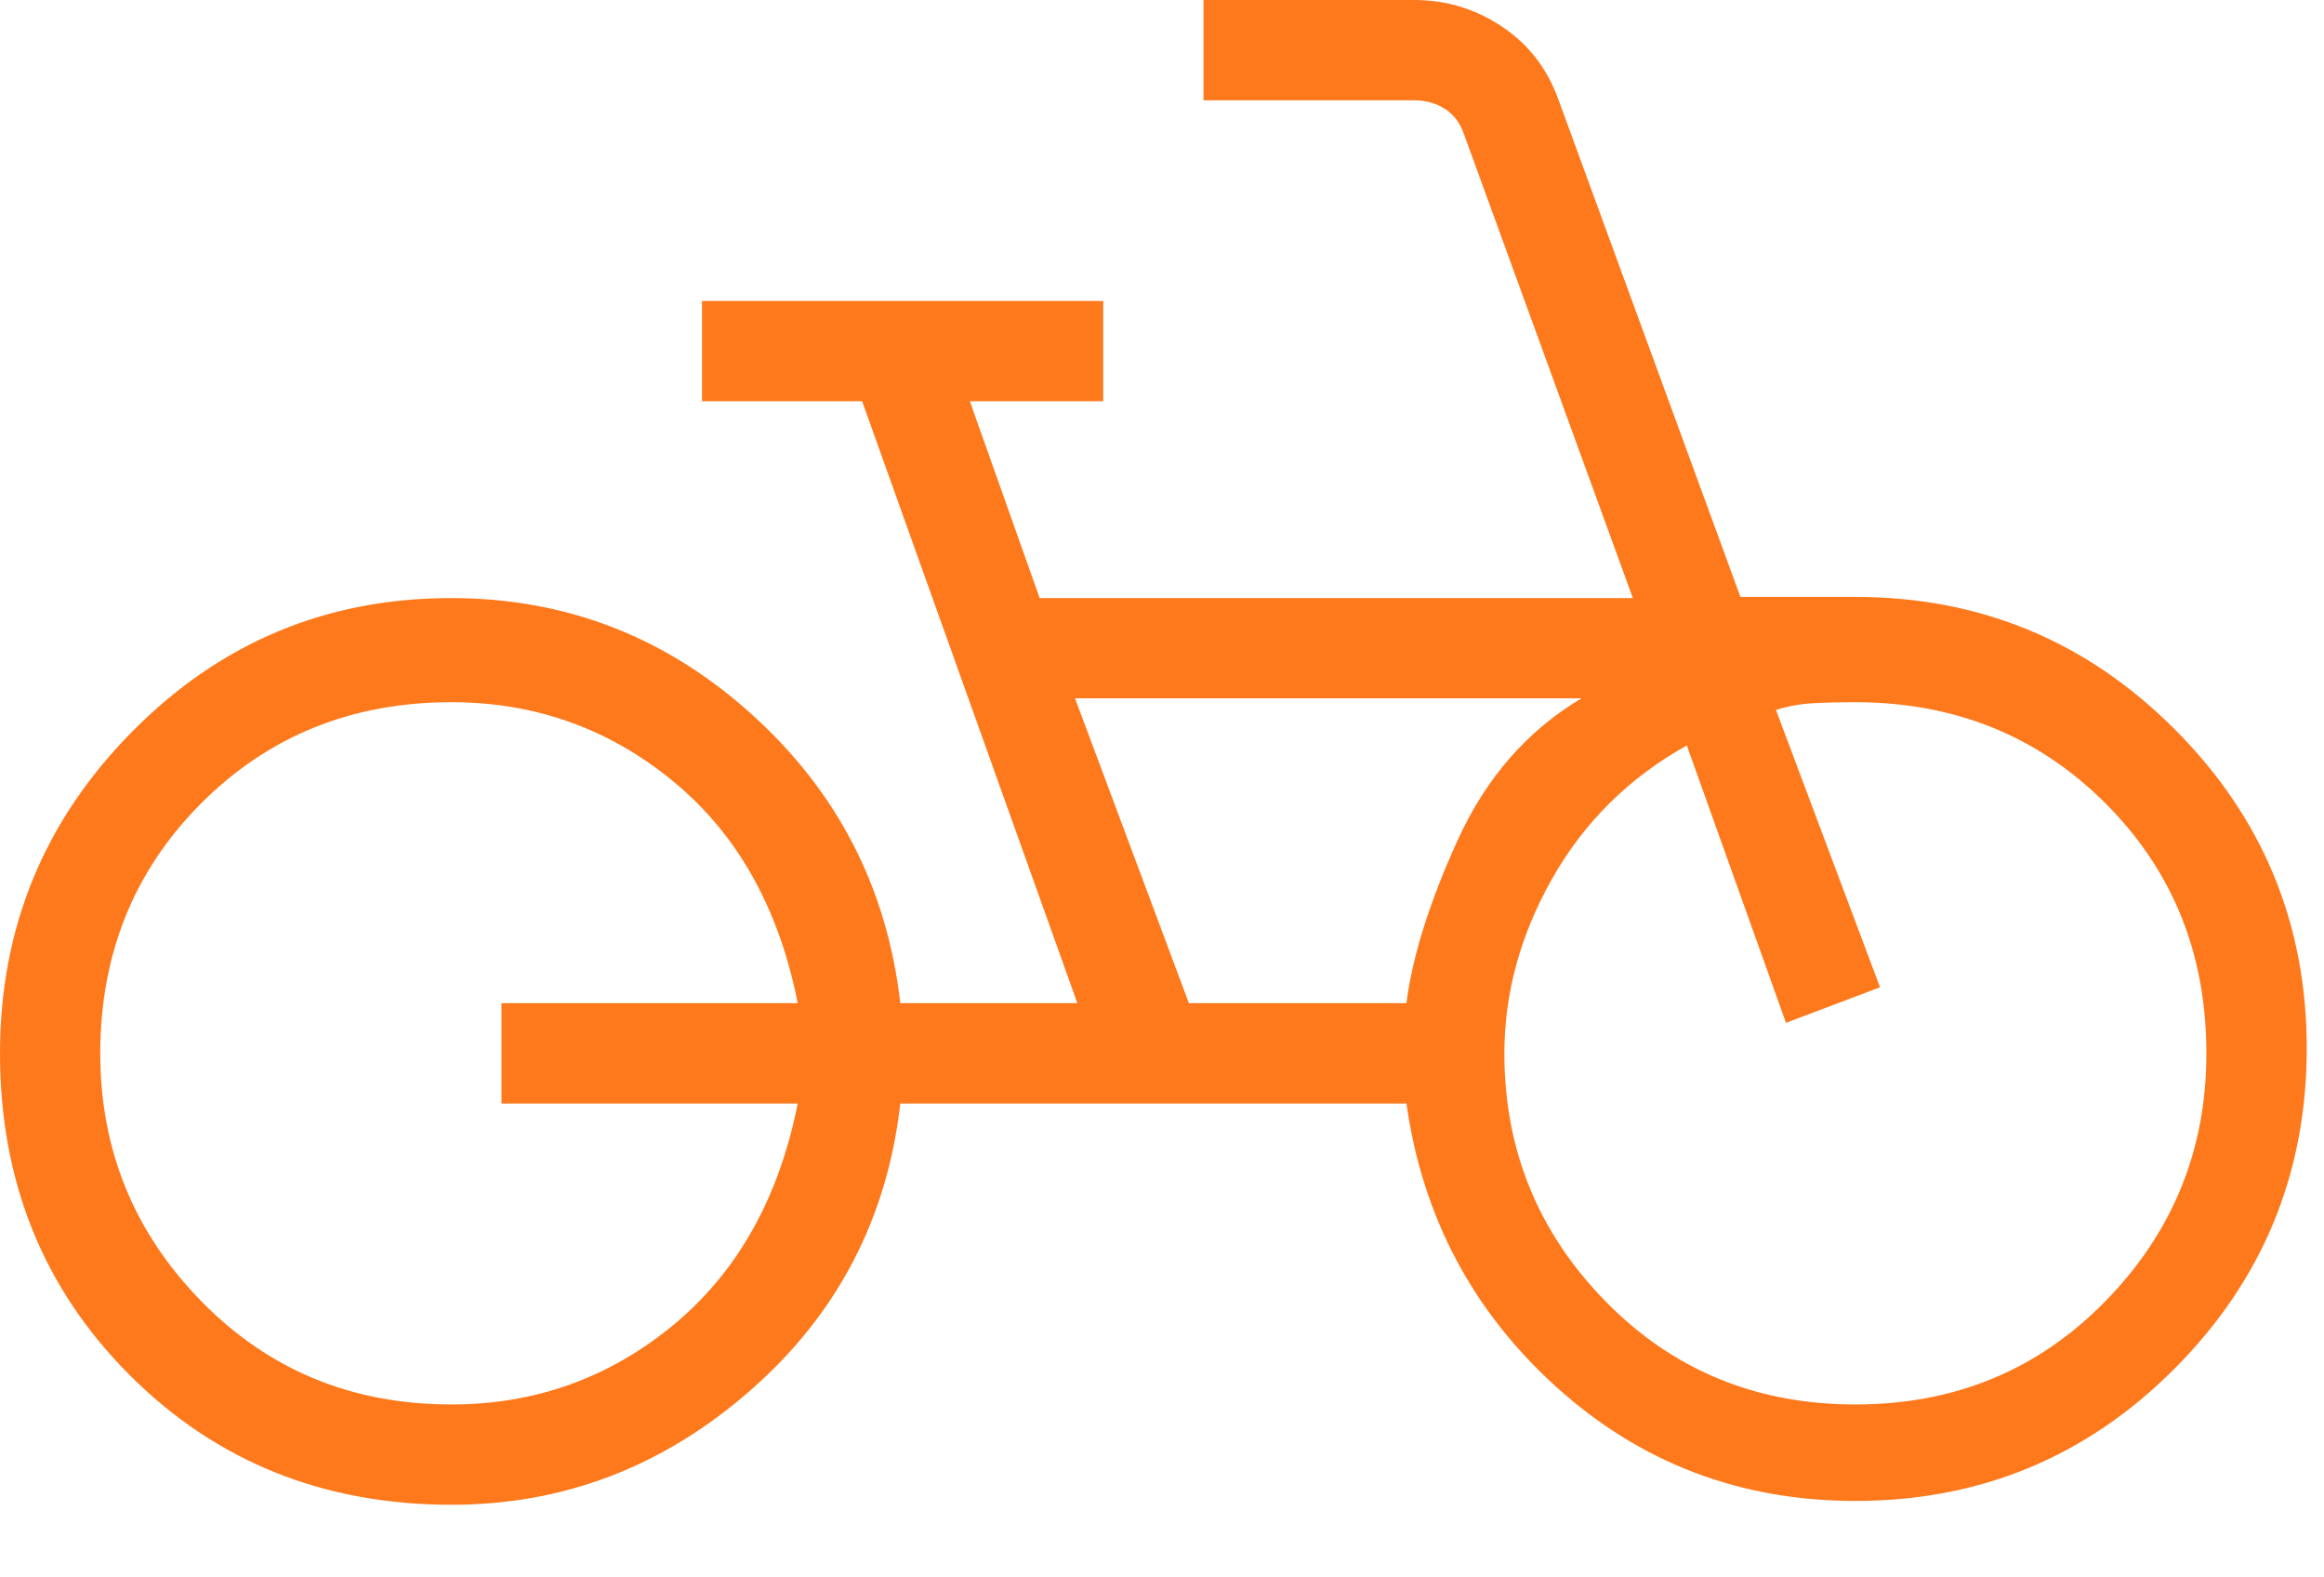 <?xml version="1.0" encoding="UTF-8"?> <svg xmlns="http://www.w3.org/2000/svg" width="28" height="19" viewBox="0 0 28 19" fill="none"><path d="M5.438 18.125C3.896 18.125 2.604 17.604 1.562 16.563C0.521 15.521 0 14.229 0 12.688C0 11.177 0.531 9.885 1.593 8.812C2.654 7.739 3.936 7.203 5.438 7.204C6.818 7.204 8.025 7.671 9.059 8.606C10.093 9.539 10.689 10.699 10.847 12.083H12.98L10.387 4.833H8.458V3.625H13.292V4.833H11.685L12.526 7.204H19.673L17.642 1.626C17.595 1.487 17.518 1.382 17.41 1.312C17.301 1.243 17.177 1.208 17.038 1.208H14.5V0H17.038C17.422 0 17.774 0.106 18.094 0.319C18.413 0.531 18.641 0.824 18.776 1.199L20.969 7.19H22.354C23.856 7.19 25.137 7.72 26.199 8.782C27.261 9.844 27.792 11.126 27.792 12.627C27.792 14.133 27.262 15.418 26.203 16.482C25.143 17.547 23.86 18.079 22.354 18.079C20.966 18.079 19.766 17.622 18.753 16.708C17.741 15.793 17.138 14.655 16.945 13.292H10.847C10.689 14.681 10.086 15.834 9.037 16.751C7.988 17.668 6.788 18.126 5.438 18.125ZM5.438 16.917C6.449 16.917 7.341 16.597 8.114 15.959C8.886 15.319 9.385 14.43 9.611 13.292H6.042V12.083H9.611C9.385 10.939 8.885 10.049 8.113 9.413C7.341 8.777 6.449 8.458 5.438 8.458C4.24 8.458 3.236 8.864 2.425 9.675C1.615 10.486 1.209 11.49 1.208 12.688C1.208 13.849 1.614 14.844 2.425 15.673C3.236 16.502 4.24 16.917 5.438 16.917ZM14.324 12.083H16.945C17.015 11.527 17.22 10.874 17.561 10.122C17.903 9.371 18.401 8.8 19.054 8.411H12.952L14.324 12.083ZM22.354 16.917C23.552 16.917 24.556 16.502 25.366 15.673C26.178 14.844 26.583 13.849 26.583 12.688C26.583 11.49 26.178 10.486 25.366 9.675C24.555 8.865 23.551 8.459 22.354 8.458C22.174 8.458 22.007 8.462 21.852 8.47C21.696 8.478 21.545 8.505 21.397 8.551L22.651 11.892L21.518 12.32L20.323 8.979C19.626 9.368 19.086 9.903 18.701 10.583C18.317 11.262 18.125 11.964 18.125 12.688C18.125 13.849 18.531 14.844 19.342 15.673C20.153 16.502 21.157 16.917 22.354 16.917Z" fill="#FE791C"></path></svg> 